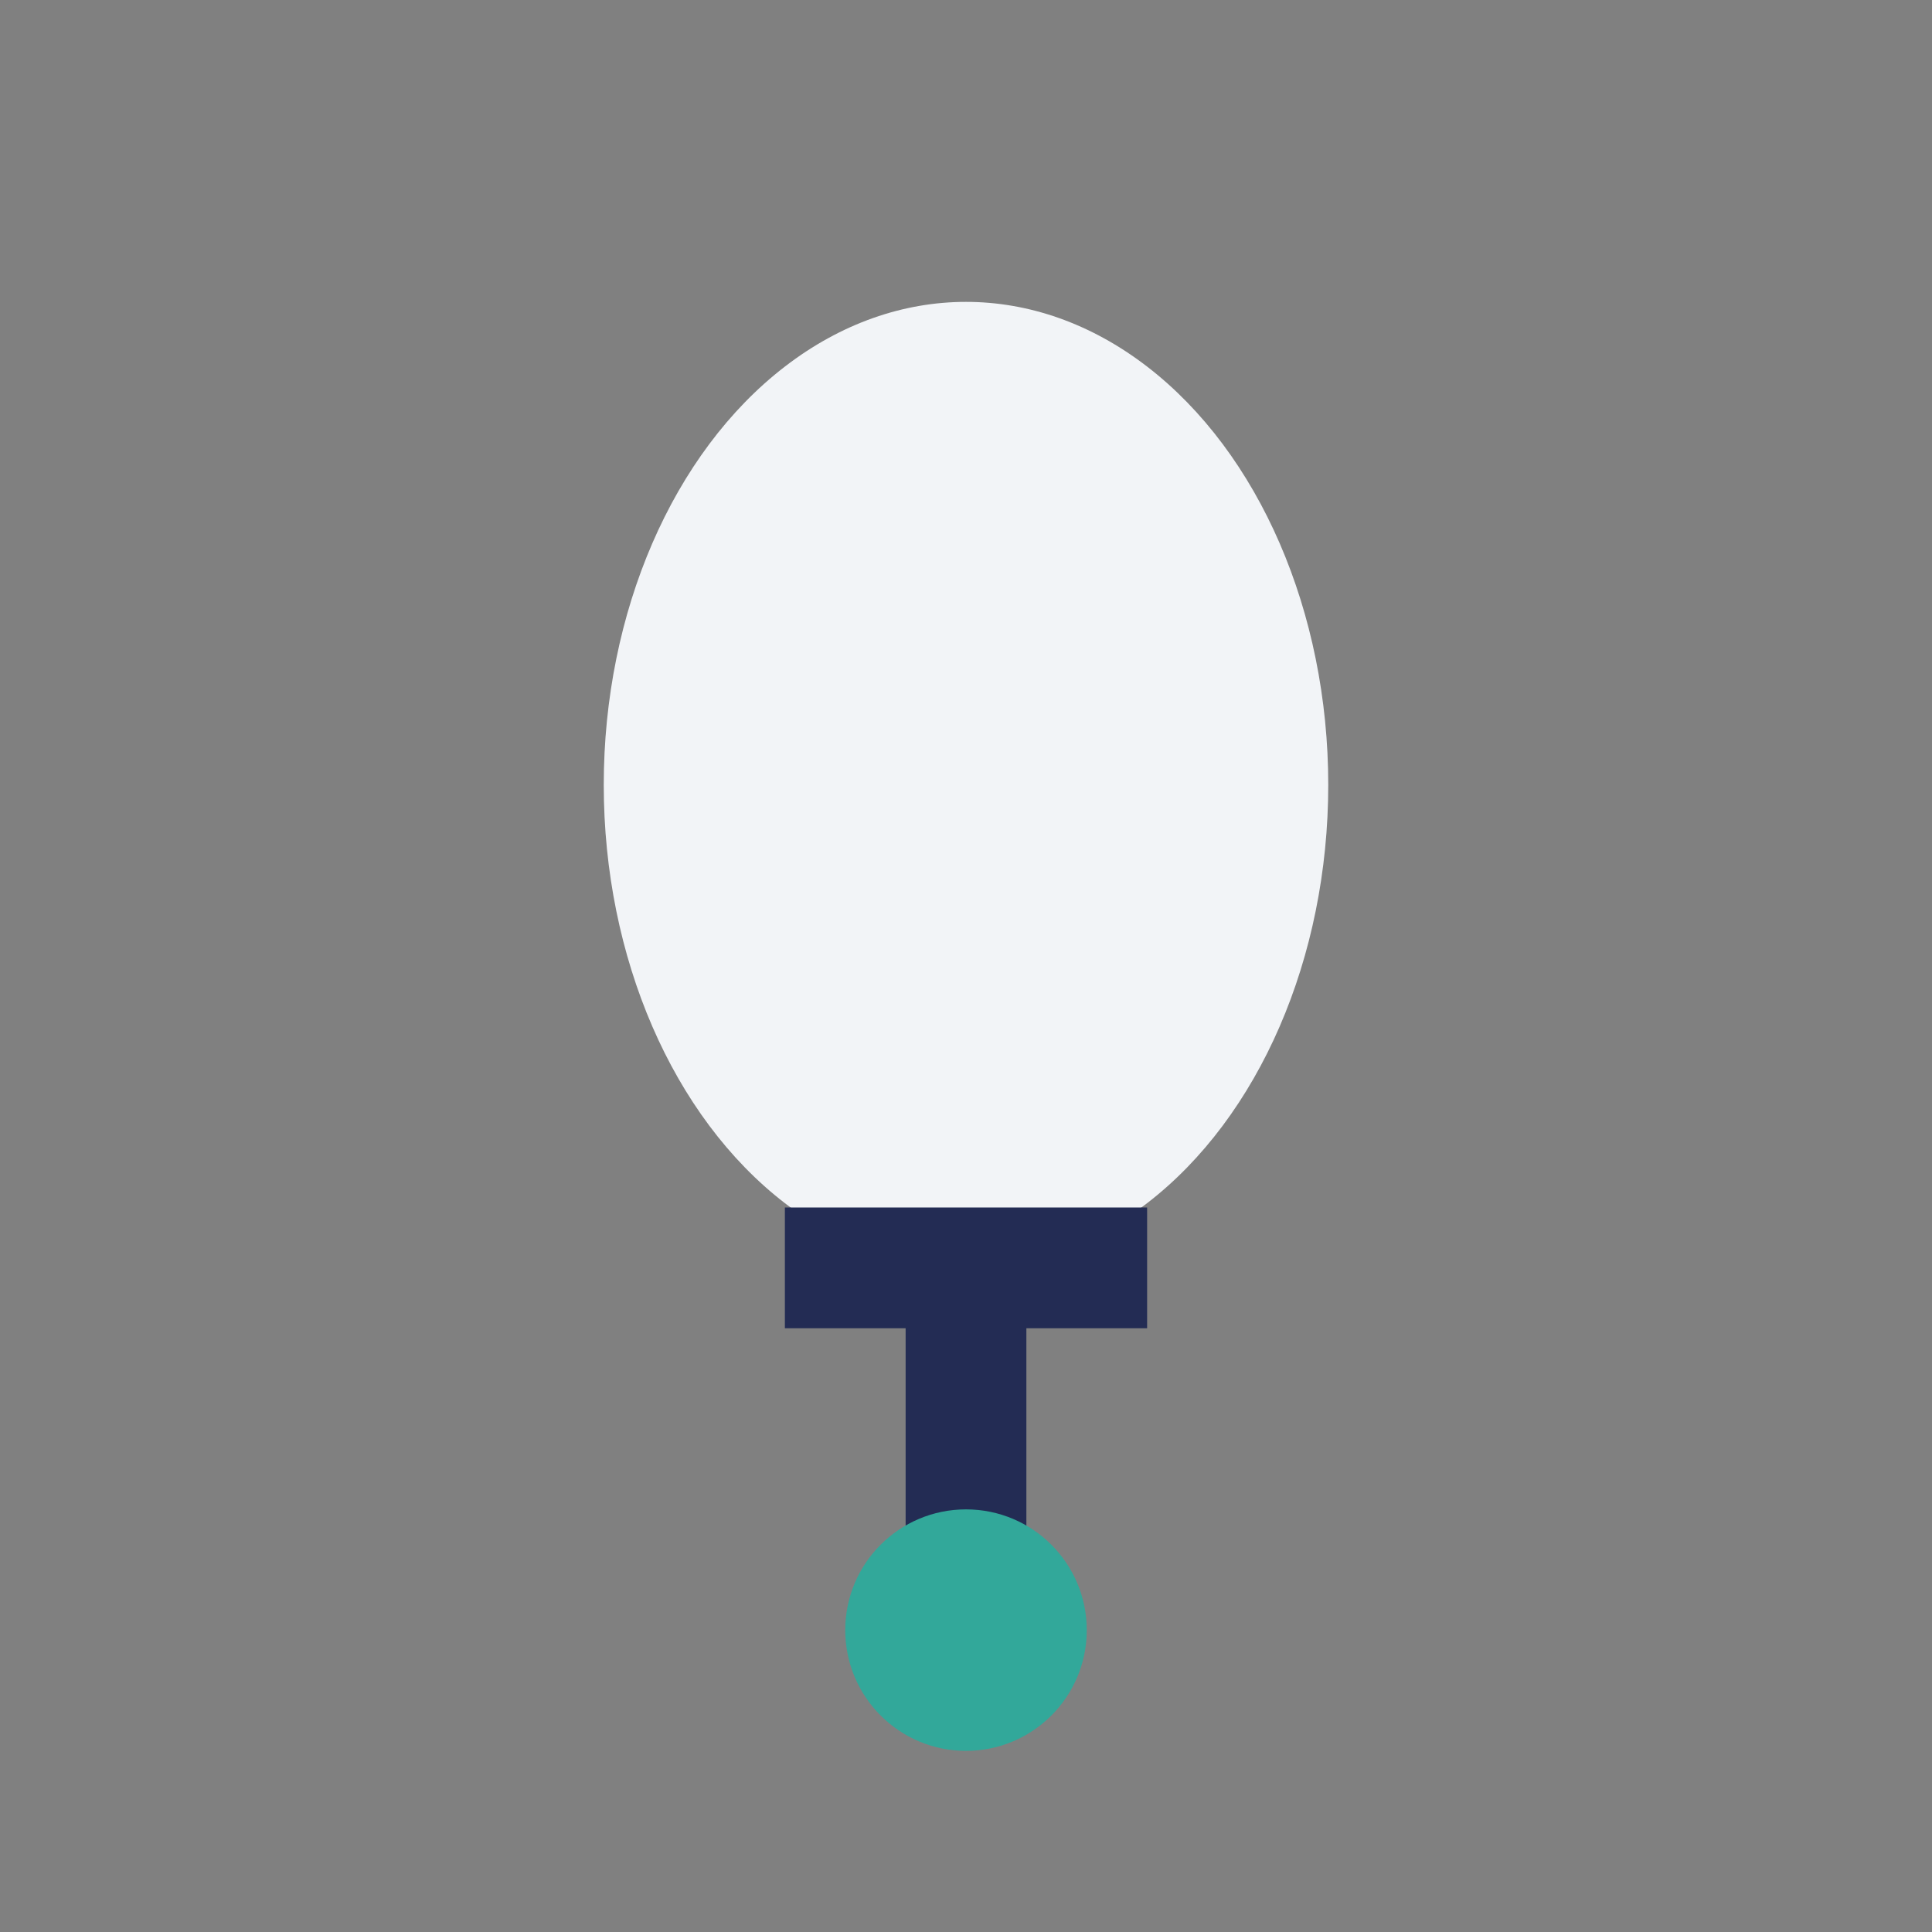 <?xml version="1.0" encoding="UTF-8"?>
<svg xmlns="http://www.w3.org/2000/svg" width="32" height="32" viewBox="0 0 32 32"><rect x="0" y="0" width="32" height="32" fill="#808080" stroke="none"/><ellipse cx="16" cy="13" rx="6" ry="8" fill="#F2F4F7"/><path d="M16 21v5" stroke="#232C54" stroke-width="2"/><circle cx="16" cy="27" r="2" fill="#32A89A"/><path d="M13 21h6" stroke="#232C54" stroke-width="2"/></svg>